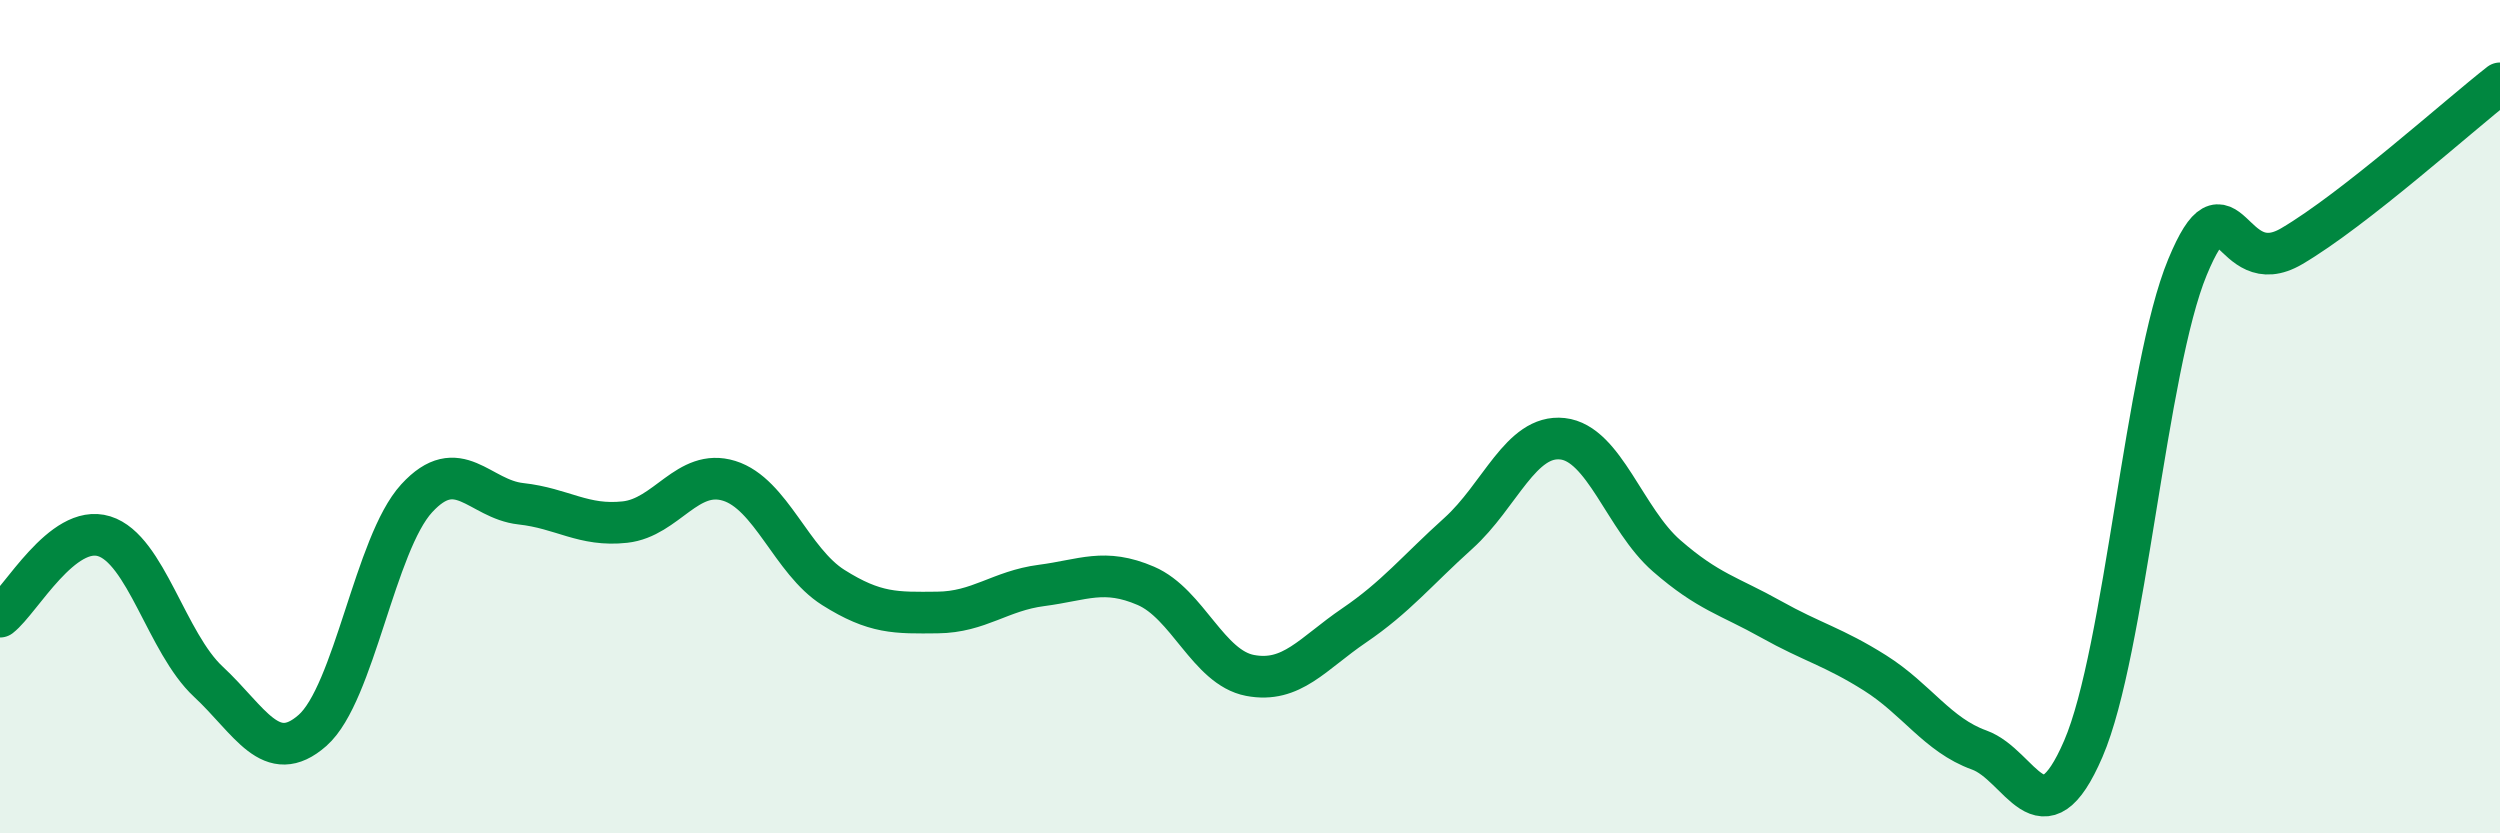 
    <svg width="60" height="20" viewBox="0 0 60 20" xmlns="http://www.w3.org/2000/svg">
      <path
        d="M 0,14.8 C 0.5,14.41 1.5,12.56 2.5,12.87 C 3.5,13.18 4,15.43 5,16.36 C 6,17.29 6.5,18.41 7.5,17.53 C 8.5,16.65 9,13.05 10,11.96 C 11,10.87 11.5,11.98 12.5,12.09 C 13.5,12.2 14,12.64 15,12.53 C 16,12.42 16.5,11.23 17.5,11.54 C 18.5,11.85 19,13.47 20,14.1 C 21,14.73 21.5,14.71 22.5,14.7 C 23.5,14.69 24,14.18 25,14.05 C 26,13.92 26.5,13.63 27.5,14.06 C 28.5,14.49 29,16.02 30,16.21 C 31,16.4 31.5,15.69 32.5,15.01 C 33.5,14.33 34,13.7 35,12.8 C 36,11.9 36.5,10.42 37.5,10.53 C 38.5,10.64 39,12.47 40,13.34 C 41,14.21 41.5,14.3 42.5,14.86 C 43.5,15.42 44,15.52 45,16.15 C 46,16.78 46.5,17.64 47.5,18 C 48.5,18.36 49,20.29 50,17.97 C 51,15.65 51.5,8.82 52.5,6.41 C 53.5,4 53.5,6.79 55,5.91 C 56.5,5.03 59,2.78 60,2L60 20L0 20Z"
        fill="#008740"
        opacity="0.1"
        stroke-linecap="round"
        stroke-linejoin="round"
      />
      <path
        d="M 0,14.8 C 0.5,14.41 1.5,12.56 2.5,12.87 C 3.5,13.18 4,15.43 5,16.36 C 6,17.29 6.5,18.41 7.5,17.53 C 8.5,16.65 9,13.05 10,11.96 C 11,10.87 11.5,11.98 12.5,12.09 C 13.5,12.2 14,12.64 15,12.53 C 16,12.42 16.5,11.23 17.5,11.54 C 18.5,11.85 19,13.47 20,14.1 C 21,14.73 21.5,14.71 22.5,14.7 C 23.5,14.69 24,14.18 25,14.05 C 26,13.92 26.5,13.63 27.5,14.06 C 28.5,14.49 29,16.02 30,16.21 C 31,16.4 31.5,15.69 32.5,15.01 C 33.5,14.33 34,13.7 35,12.8 C 36,11.9 36.5,10.42 37.5,10.53 C 38.5,10.64 39,12.47 40,13.34 C 41,14.21 41.5,14.3 42.5,14.86 C 43.5,15.42 44,15.52 45,16.15 C 46,16.78 46.5,17.64 47.5,18 C 48.5,18.36 49,20.29 50,17.97 C 51,15.65 51.5,8.82 52.5,6.41 C 53.5,4 53.5,6.79 55,5.91 C 56.5,5.03 59,2.78 60,2"
        stroke="#008740"
        stroke-width="1"
        fill="none"
        stroke-linecap="round"
        stroke-linejoin="round"
      />
    </svg>
  